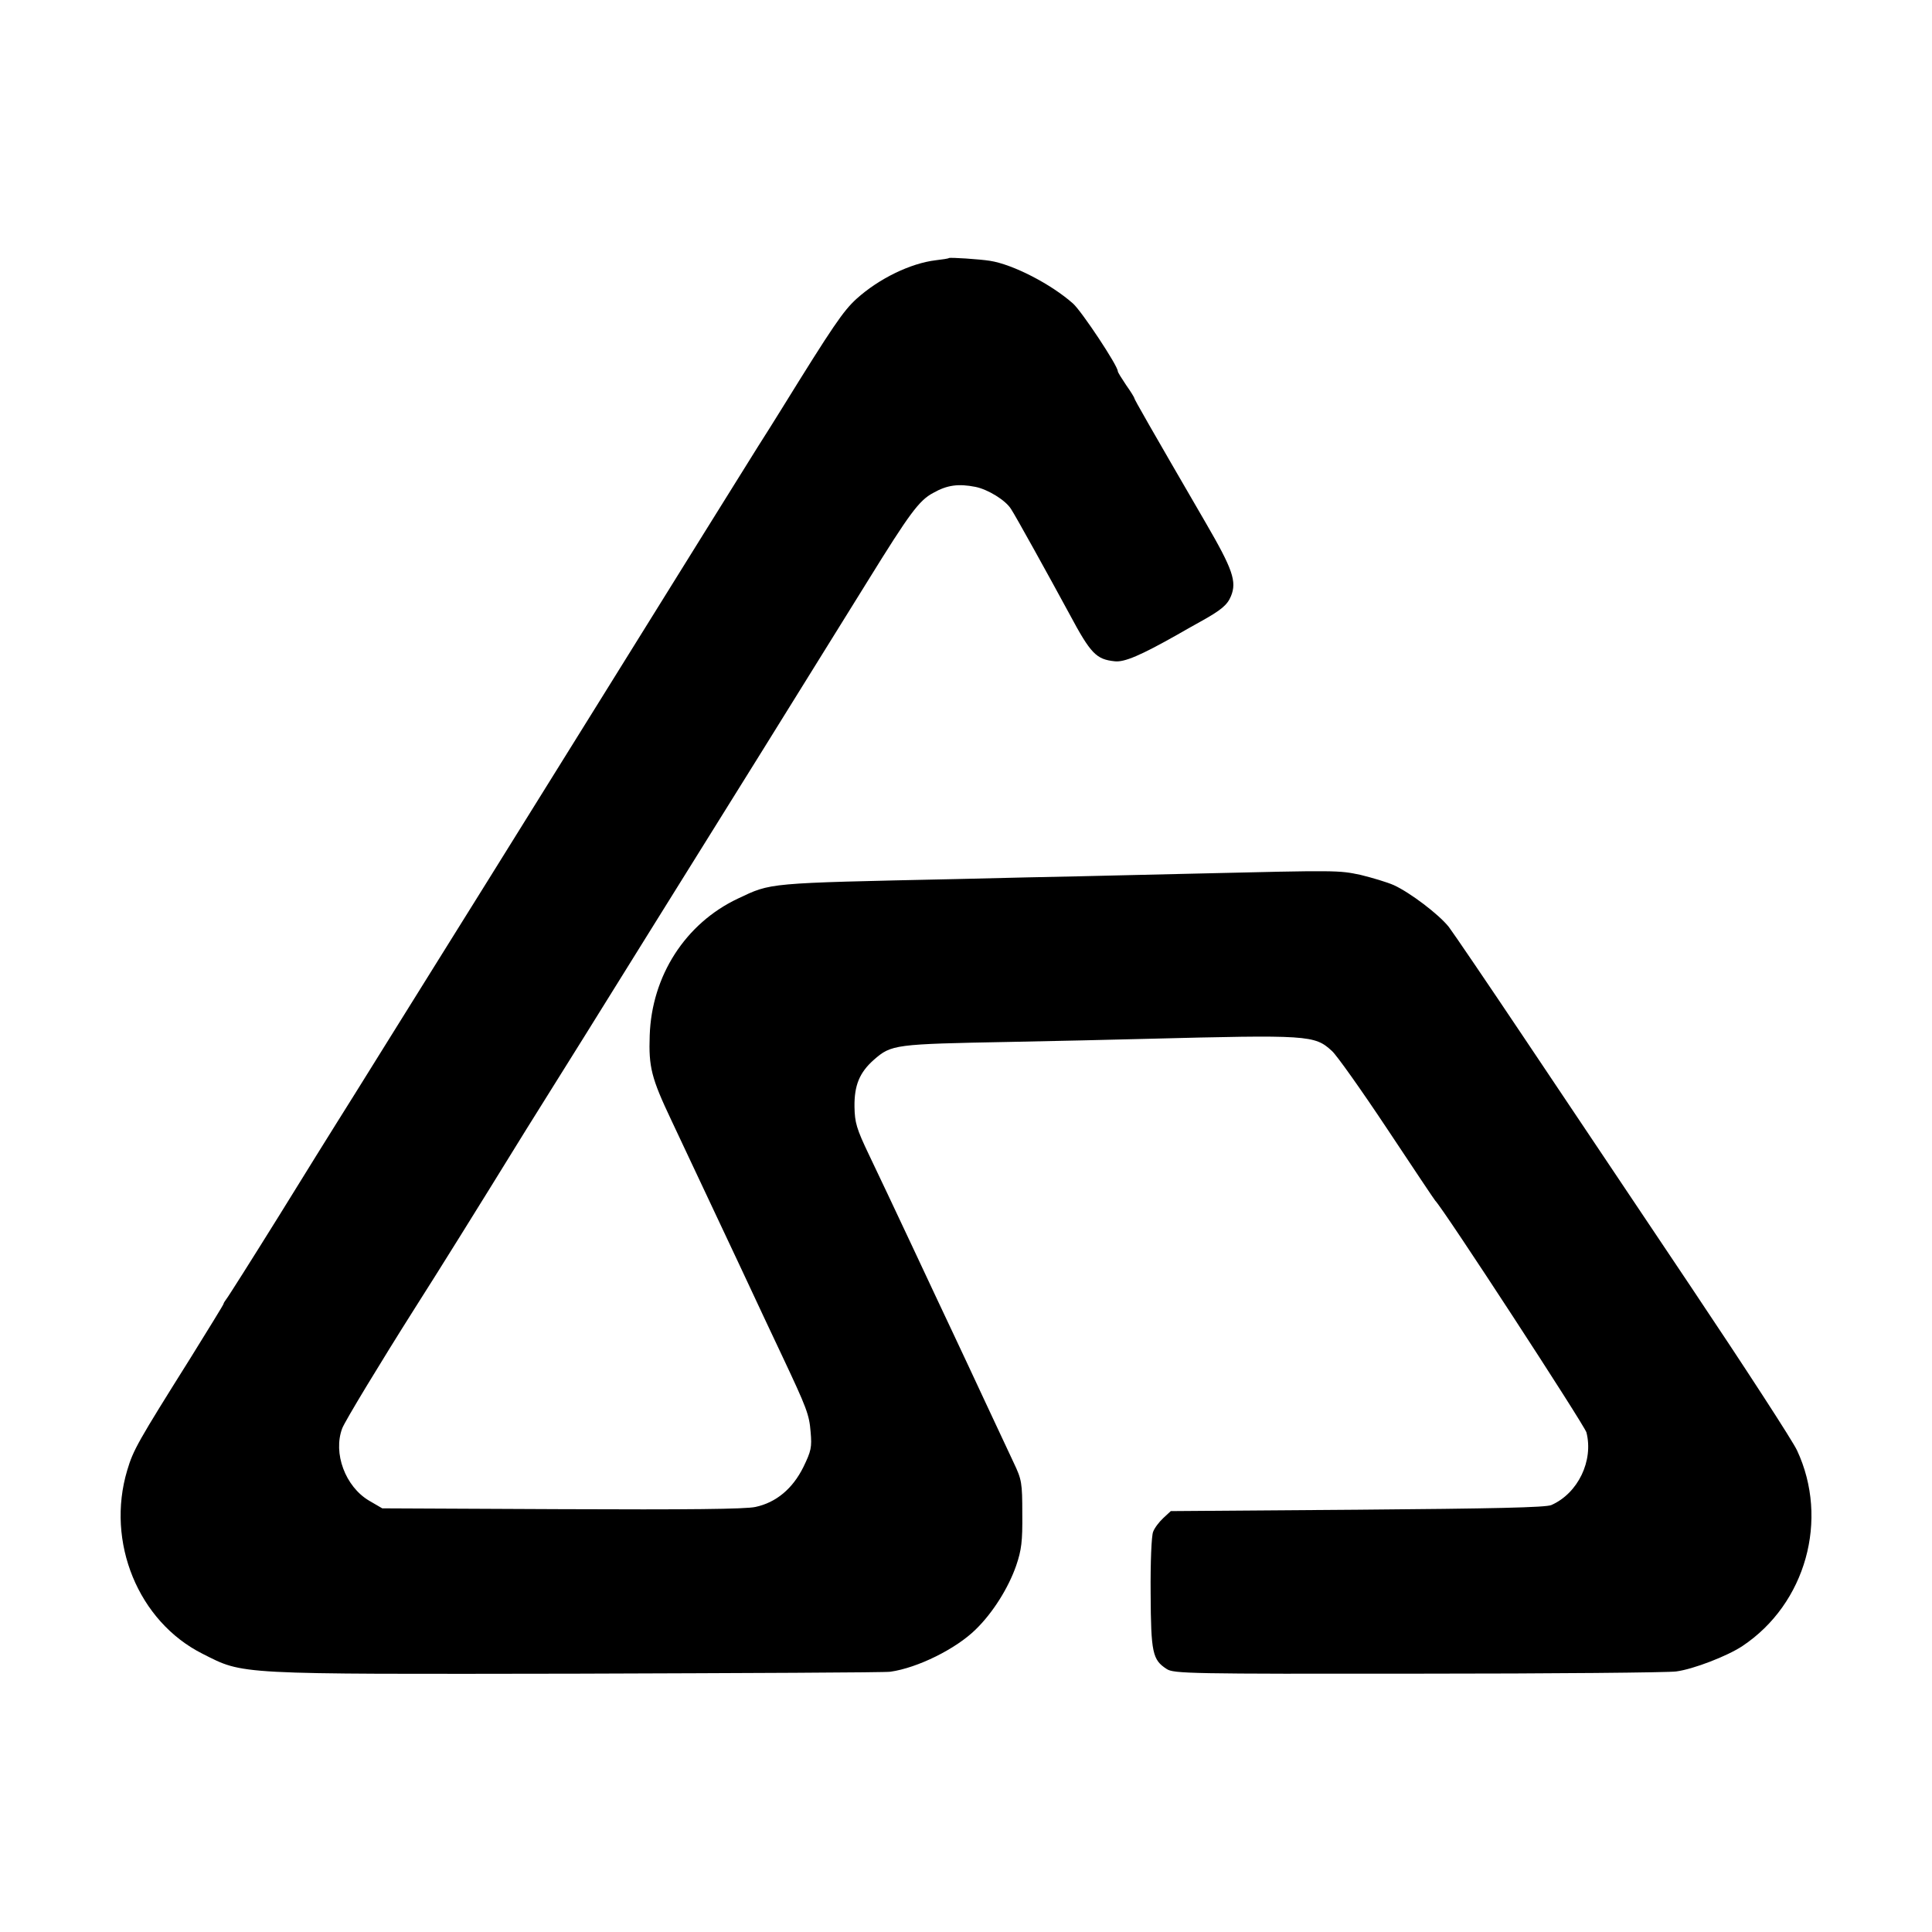 <?xml version="1.0" standalone="no"?>
<!DOCTYPE svg PUBLIC "-//W3C//DTD SVG 20010904//EN"
 "http://www.w3.org/TR/2001/REC-SVG-20010904/DTD/svg10.dtd">
<svg version="1.0" xmlns="http://www.w3.org/2000/svg"
 width="700pt" height="700pt" viewBox="0 0 700 700"
 preserveAspectRatio="xMidYMid meet">
<g transform="translate(0,700) scale(0.1,-0.1)"
fill="#000000" stroke="none">
<path d="M3438 6065 c-2 -2 -23 -5 -48 -8 -91 -11 -205 -66 -287 -140 -48 -44
-85 -98 -270 -397 -22 -36 -62 -99 -88 -140 -26 -41 -289 -464 -585 -940 -296
-476 -554 -890 -573 -920 -19 -30 -103 -165 -187 -300 -84 -135 -165 -265
-181 -290 -16 -25 -109 -175 -208 -335 -99 -159 -185 -295 -191 -302 -5 -7
-10 -14 -10 -17 0 -3 -54 -90 -119 -195 -192 -306 -208 -334 -230 -408 -78
-260 40 -548 273 -665 151 -76 110 -74 1356 -72 608 2 1119 4 1136 7 99 14
238 83 309 153 62 60 119 151 147 232 19 56 23 87 22 187 0 113 -2 124 -31
185 -17 36 -63 135 -103 220 -40 85 -92 198 -117 250 -25 52 -91 194 -148 315
-57 121 -127 270 -156 330 -46 96 -52 118 -53 175 -1 77 18 124 70 170 64 56
75 57 494 65 157 3 377 8 490 11 592 15 613 14 676 -44 17 -15 107 -142 200
-282 93 -140 171 -257 174 -260 29 -28 541 -814 548 -840 26 -102 -30 -220
-127 -263 -19 -9 -213 -13 -703 -17 l-676 -5 -27 -25 c-15 -14 -32 -36 -37
-50 -6 -14 -10 -112 -9 -223 1 -216 7 -241 58 -274 25 -17 85 -18 912 -17 487
0 908 4 934 8 62 8 186 56 240 92 230 153 315 459 198 709 -15 33 -189 301
-386 595 -197 294 -468 699 -603 900 -134 200 -257 381 -273 402 -37 46 -140
124 -199 151 -25 11 -79 27 -120 37 -80 17 -83 17 -590 5 -162 -4 -356 -8
-430 -10 -74 -1 -274 -6 -445 -10 -693 -15 -669 -13 -792 -71 -190 -90 -312
-280 -319 -496 -4 -114 6 -154 78 -306 92 -195 184 -391 249 -529 81 -174 108
-230 154 -328 88 -187 97 -210 102 -273 5 -56 2 -69 -26 -127 -39 -79 -99
-129 -174 -145 -36 -8 -248 -10 -702 -8 l-650 3 -48 28 c-86 51 -131 172 -97
262 10 26 137 236 263 435 91 143 207 329 402 645 38 61 83 133 100 160 30 48
156 249 352 565 50 80 232 372 405 650 173 278 345 555 382 615 151 244 186
292 237 319 51 29 92 34 153 22 45 -9 109 -48 129 -80 15 -22 140 -248 212
-381 77 -144 97 -164 164 -171 35 -4 95 22 226 96 22 13 60 34 85 48 74 41 97
60 110 92 22 53 6 98 -91 265 -205 353 -259 448 -259 452 0 3 -13 24 -30 48
-16 24 -30 46 -30 50 0 20 -130 216 -162 245 -80 71 -218 142 -301 155 -38 6
-145 13 -149 10z"/>
</g>
</svg>
